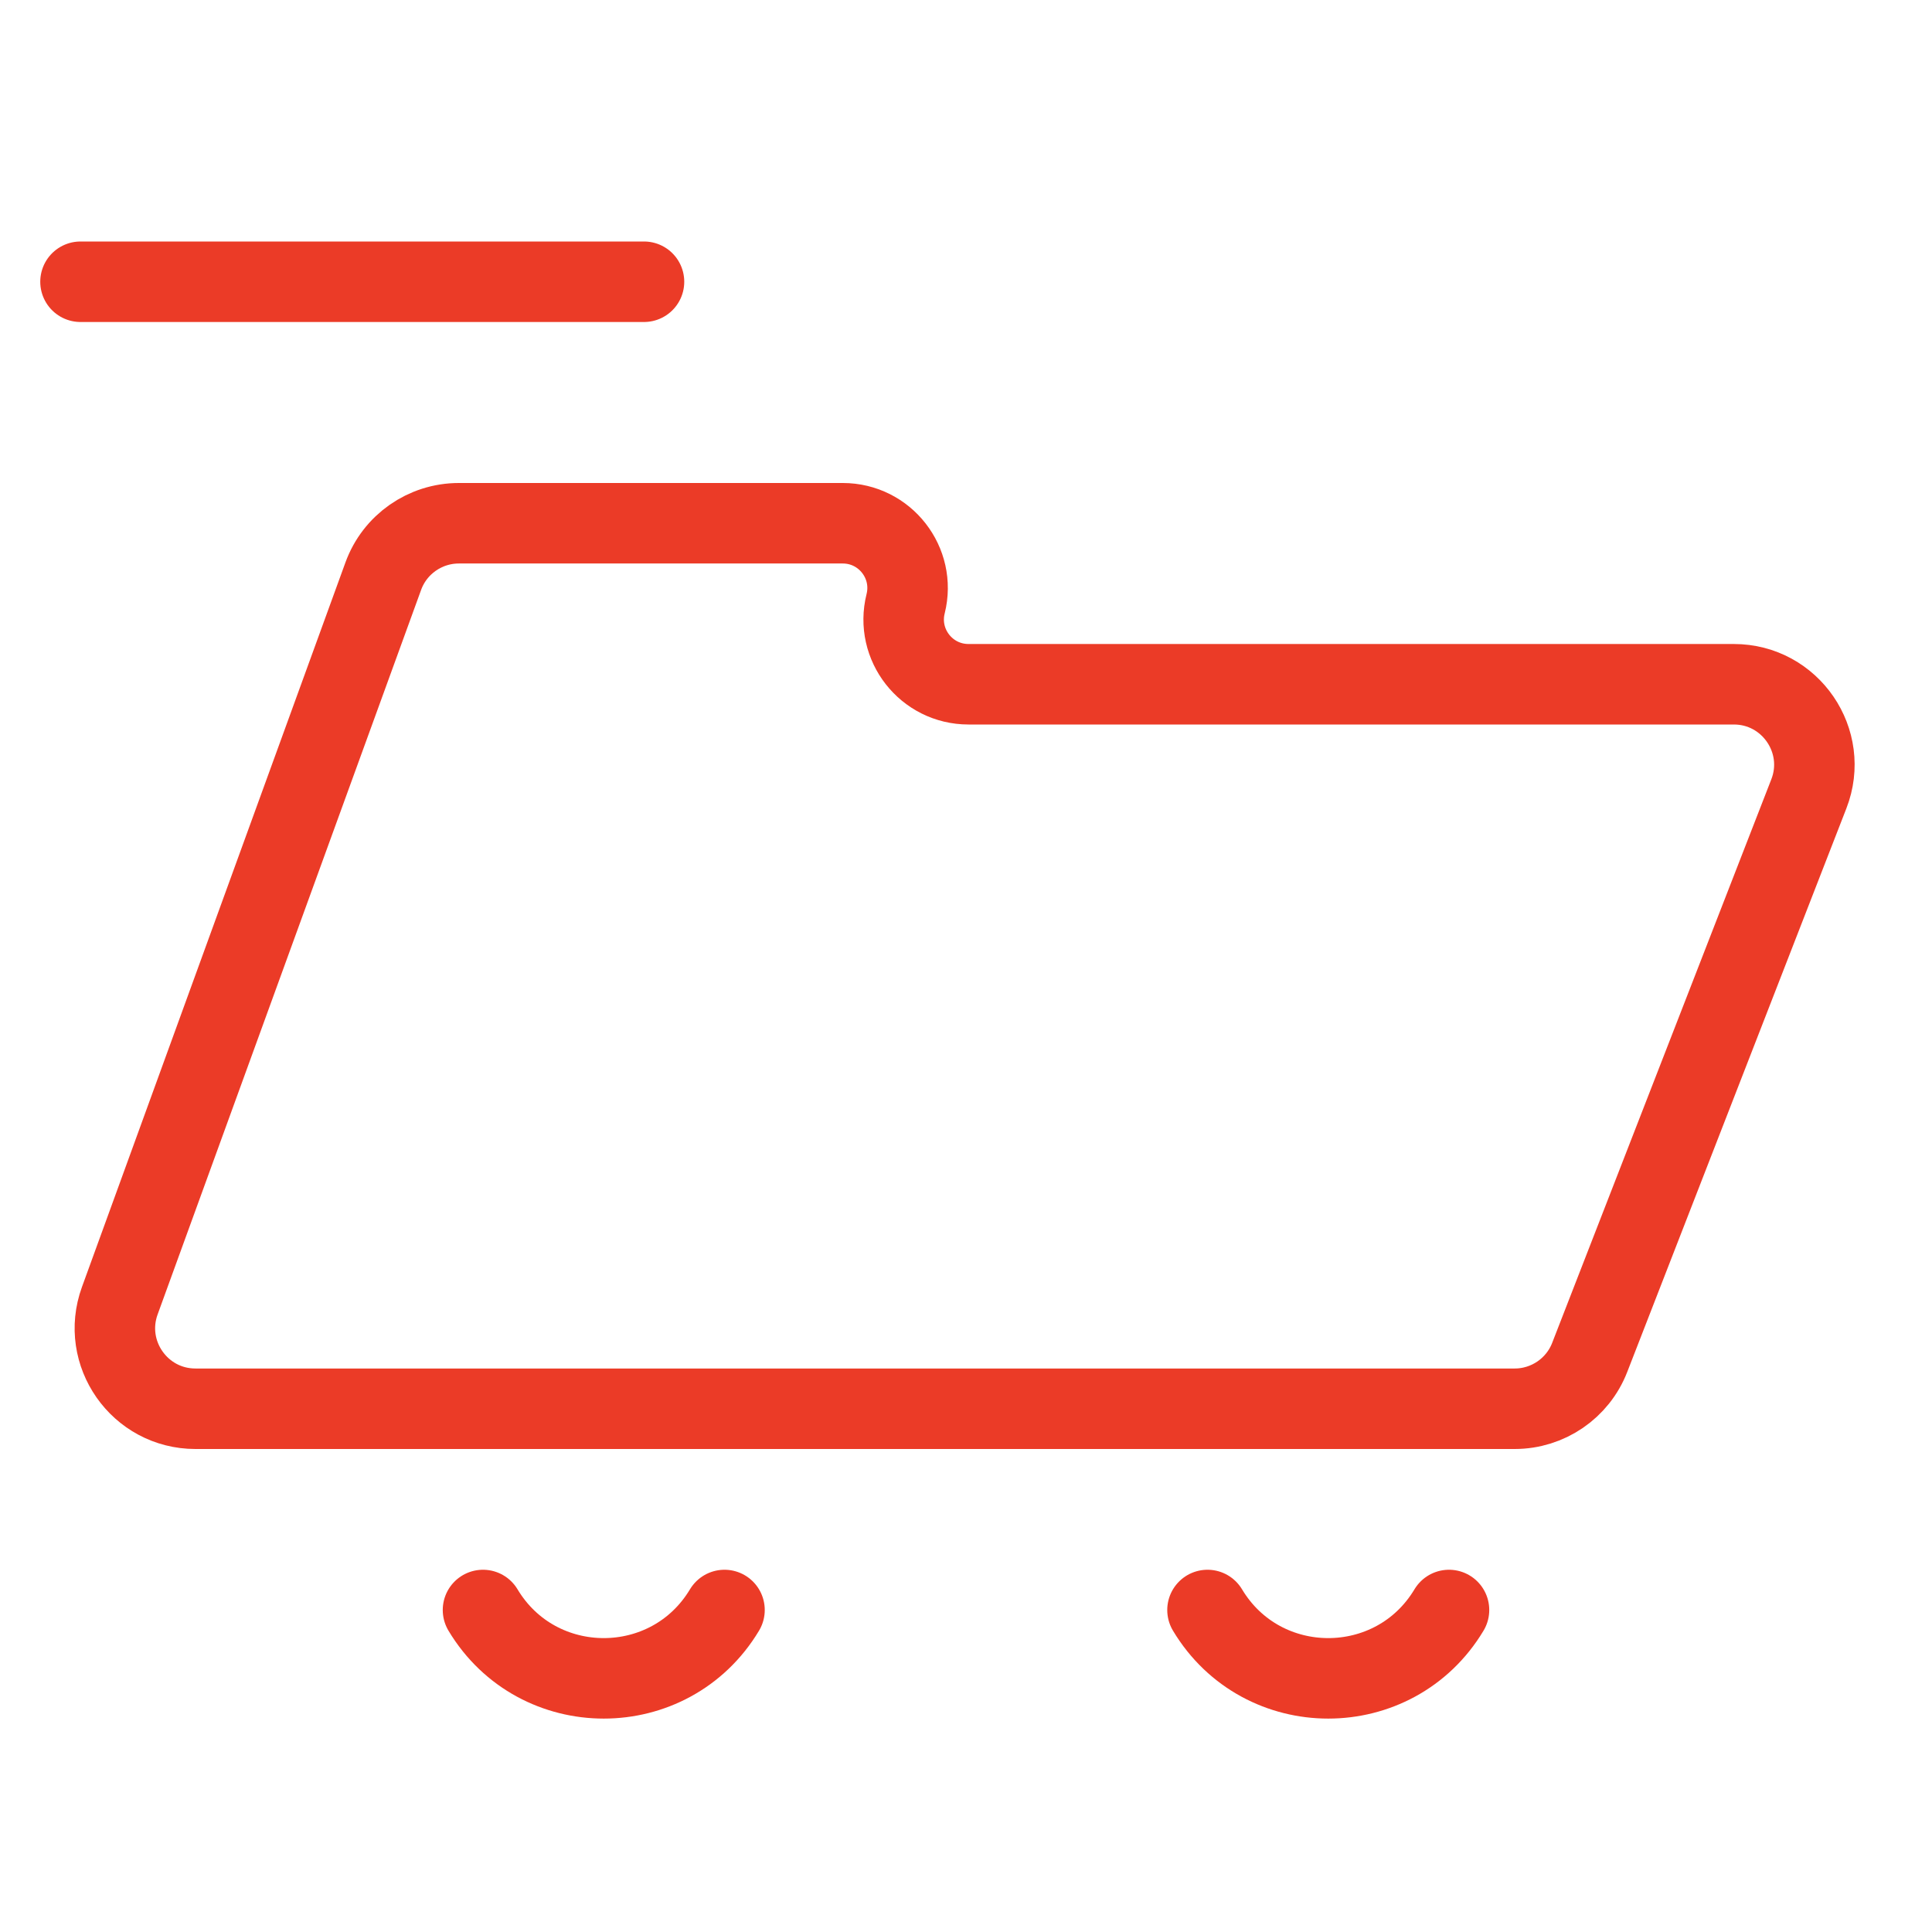 <svg width="24" height="24" viewBox="0 0 24 24" fill="none" xmlns="http://www.w3.org/2000/svg">
<path d="M1.488 16.158L4.761 7.158C4.904 6.763 5.28 6.5 5.7 6.5H10.469C10.993 6.5 11.377 6.992 11.25 7.5C11.123 8.008 11.507 8.5 12.031 8.5H21.538C22.241 8.5 22.725 9.207 22.47 9.862L19.748 16.862C19.599 17.247 19.228 17.5 18.816 17.5H2.428C1.734 17.5 1.251 16.81 1.488 16.158Z" stroke="#EB3B27"/>
<path d="M1 3.5H8" stroke="#EB3B27" stroke-linecap="round"/>
<path d="M6 20V20C6.679 21.132 8.321 21.132 9 20V20" stroke="#EB3B27" stroke-linecap="round"/>
<path d="M15 20V20C15.679 21.132 17.321 21.132 18 20V20" stroke="#EB3B27" stroke-linecap="round"/>
</svg>
